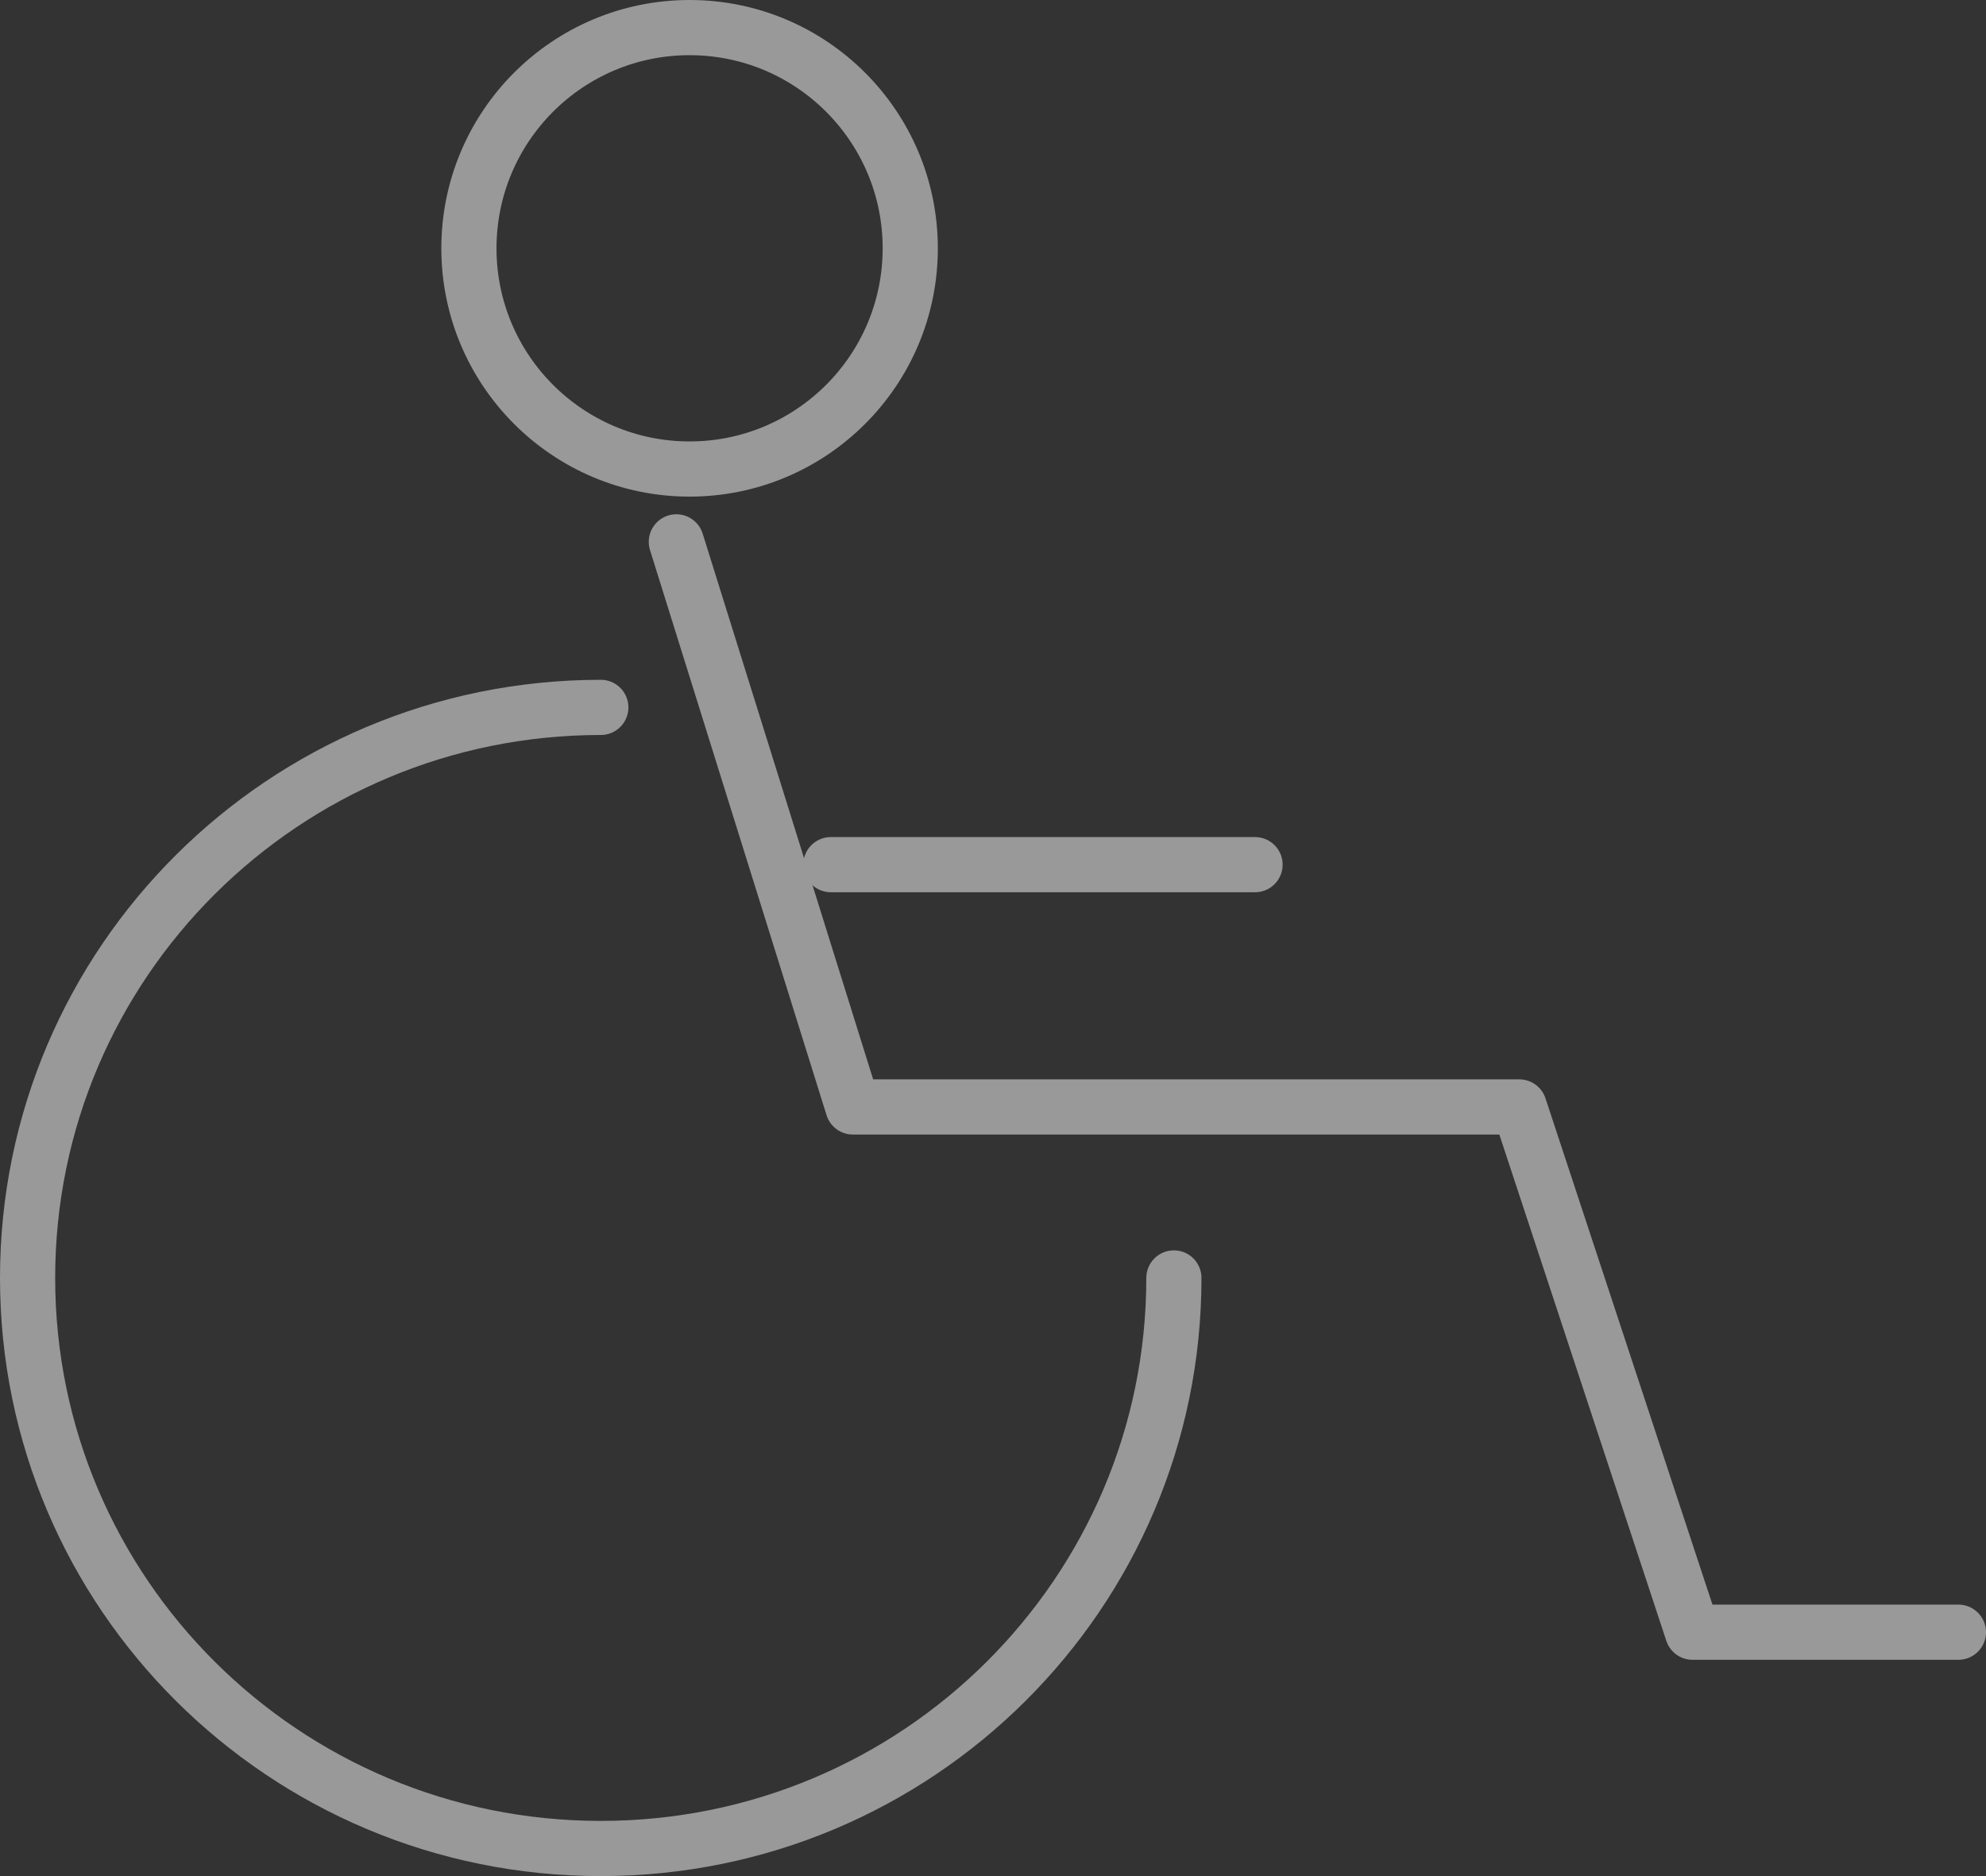<?xml version="1.0" encoding="iso-8859-1"?>
<!-- Generator: Adobe Illustrator 16.0.0, SVG Export Plug-In . SVG Version: 6.00 Build 0)  -->
<!DOCTYPE svg PUBLIC "-//W3C//DTD SVG 1.1//EN" "http://www.w3.org/Graphics/SVG/1.1/DTD/svg11.dtd">
<svg version="1.1" id="Layer_1" xmlns="http://www.w3.org/2000/svg" xmlns:xlink="http://www.w3.org/1999/xlink" x="0px" y="0px"
	 width="36px" height="34px" viewBox="0 0 36 34" style="enable-background:new 0 0 36 34;" xml:space="preserve">
<rect x="0" y="0" width="36" height="34" fill="#333333" stroke="none"/>
<style type="text/css">
<![CDATA[
	
		.st0{fill-rule:evenodd;clip-rule:evenodd;fill:none;stroke:#FFFFFF;stroke-linecap:round;stroke-linejoin:round;stroke-miterlimit:10;}
	.st1{opacity:0.5;}
	.st2{fill:none;stroke:#FFFFFF;stroke-linecap:round;stroke-linejoin:round;stroke-miterlimit:10;}
]]>
</style>
<g class="st1">
	<g>
		<path class="st2" d="M21.279,23.16c0,5.71-4.649,10.34-10.389,10.34C5.15,33.5,0.5,28.87,0.5,23.16s4.65-10.34,10.391-10.34"/>
		<polyline class="st2" points="12.26,9.82 15.46,20.061 27.54,20.061 30.68,29.58 35.5,29.58 		"/>
		<line class="st2" x1="15.061" y1="15.67" x2="22.75" y2="15.67"/>
	</g>
	<circle class="st0" cx="12.5" cy="4.5" r="4"/>
</g>
</svg>
